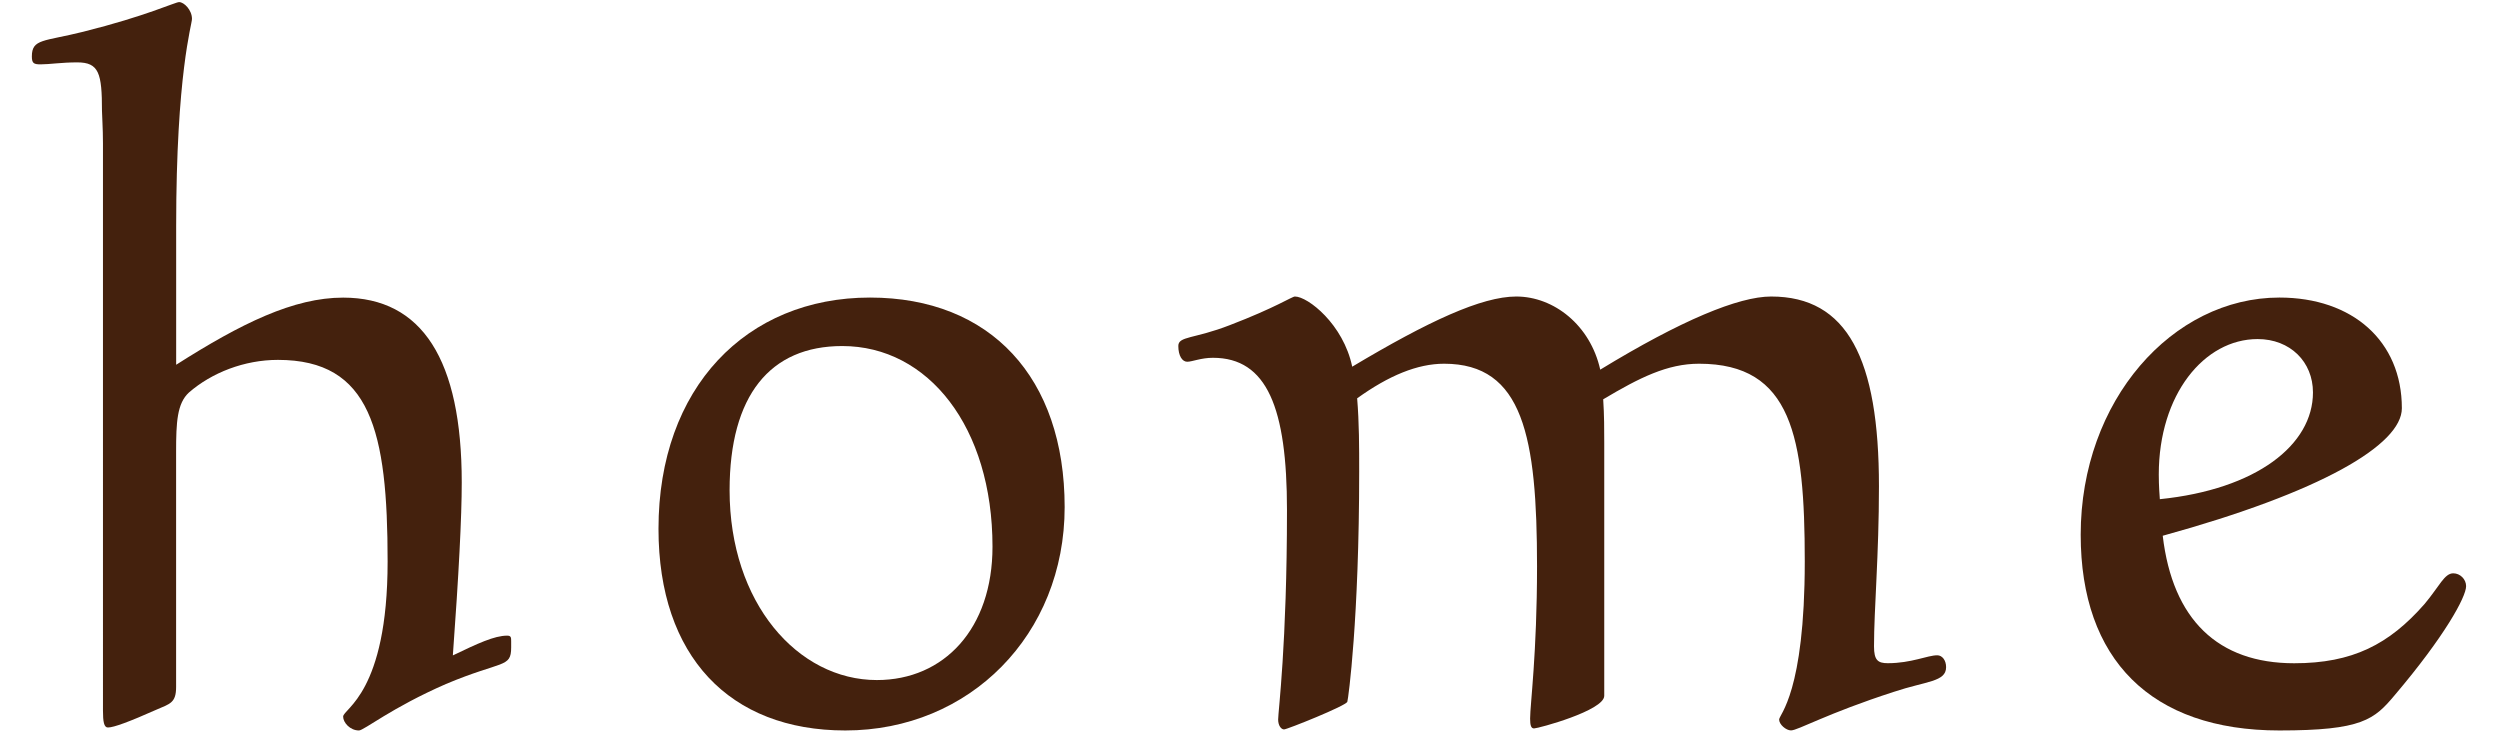 <?xml version="1.0" encoding="utf-8"?>
<!-- Generator: Adobe Illustrator 15.0.0, SVG Export Plug-In  -->
<!DOCTYPE svg PUBLIC "-//W3C//DTD SVG 1.1//EN" "http://www.w3.org/Graphics/SVG/1.1/DTD/svg11.dtd">
<svg version="1.1"
	 xmlns="http://www.w3.org/2000/svg" xmlns:xlink="http://www.w3.org/1999/xlink" xmlns:a="http://ns.adobe.com/AdobeSVGViewerExtensions/3.0/"
	 x="0px" y="0px" width="43px" height="13px" viewBox="-0.548 -0.036 43 13" enable-background="new -0.548 -0.036 43 13"
	 xml:space="preserve">
<defs>
</defs>
<path fill="#44210D" d="M5.354,5.083c1.36,0,2.04,1.071,2.04,3.179c0,0.595-0.051,1.581-0.153,2.975
	c0.425-0.204,0.714-0.34,0.935-0.34c0.068,0,0.068,0.034,0.068,0.102V11.1c0,0.357-0.153,0.221-1.122,0.629
	c-0.935,0.408-1.411,0.799-1.496,0.799c-0.153,0-0.272-0.136-0.272-0.238c0-0.136,0.765-0.408,0.765-2.668
	c0-2.244-0.289-3.468-1.887-3.468c-0.578,0-1.139,0.221-1.53,0.561c-0.204,0.187-0.221,0.51-0.221,1.02v4.045
	c0,0.272-0.102,0.289-0.34,0.391c-0.459,0.204-0.731,0.306-0.833,0.306c-0.068,0-0.085-0.102-0.085-0.289V2.431
	c0-0.272-0.017-0.476-0.017-0.561c0-0.646-0.051-0.833-0.425-0.833c-0.272,0-0.476,0.034-0.629,0.034C0.034,1.071,0,1.054,0,0.935
	C0,0.629,0.204,0.68,0.884,0.51C1.972,0.238,2.465,0,2.533,0c0.085,0,0.221,0.136,0.221,0.289c0,0.102-0.272,0.935-0.272,3.569v2.38
	C3.604,5.524,4.504,5.083,5.354,5.083z"/>
<path fill="#44210D" d="M17.764,8.686c0,2.193-1.632,3.842-3.773,3.842c-1.989,0-3.213-1.275-3.213-3.468
	c0-2.431,1.513-3.978,3.638-3.978C16.489,5.083,17.764,6.459,17.764,8.686z M12.001,8.397c0,1.938,1.173,3.264,2.533,3.264
	c1.156,0,1.989-0.884,1.989-2.294c0-2.057-1.105-3.451-2.584-3.451C12.698,5.916,12.001,6.765,12.001,8.397z"/>
<path fill="#44210D" d="M22.83,8.074c0,2.533-0.187,3.91-0.204,3.96c-0.017,0.068-1.037,0.476-1.088,0.476s-0.102-0.068-0.102-0.17
	c0-0.136,0.152-1.292,0.152-3.604c0-1.751-0.34-2.618-1.274-2.618c-0.204,0-0.357,0.068-0.442,0.068s-0.153-0.102-0.153-0.272
	s0.272-0.119,0.884-0.357c0.799-0.306,1.07-0.493,1.122-0.493c0.221,0,0.833,0.476,0.985,1.207c1.309-0.782,2.227-1.207,2.822-1.207
	c0.646,0,1.274,0.493,1.444,1.258c1.394-0.85,2.38-1.258,2.94-1.258c1.31,0,1.854,1.071,1.854,3.264c0,1.19-0.085,2.108-0.085,2.754
	c0,0.238,0.067,0.289,0.237,0.289c0.408,0,0.681-0.136,0.851-0.136c0.085,0,0.152,0.085,0.152,0.204c0,0.255-0.34,0.238-0.9,0.425
	c-1.156,0.374-1.649,0.663-1.768,0.663c-0.085,0-0.204-0.102-0.204-0.187s0.441-0.459,0.441-2.72c0-2.142-0.221-3.4-1.818-3.4
	c-0.544,0-1.021,0.238-1.649,0.612c0.018,0.272,0.018,0.527,0.018,0.748v4.352c0,0.255-1.139,0.561-1.207,0.561
	c-0.051,0-0.068-0.051-0.068-0.17c0-0.238,0.119-1.122,0.119-2.618c0-2.227-0.238-3.485-1.598-3.485
	c-0.459,0-0.952,0.204-1.496,0.595C22.83,7.241,22.83,7.649,22.83,8.074z"/>
<path fill="#44210D" d="M38.912,11.372c1.003,0,1.632-0.323,2.243-1.02c0.256-0.306,0.341-0.527,0.493-0.527
	c0.119,0,0.221,0.102,0.221,0.221c0,0.187-0.373,0.867-1.224,1.87c-0.356,0.425-0.561,0.612-1.988,0.612
	c-2.21,0-3.417-1.224-3.417-3.366c0-2.312,1.581-4.08,3.417-4.08c1.258,0,2.107,0.748,2.107,1.904c0,0.629-1.394,1.445-4.113,2.193
	C36.821,10.624,37.603,11.372,38.912,11.372z M39.235,6.714c0-0.527-0.392-0.918-0.952-0.918c-0.918,0-1.7,0.952-1.7,2.329
	c0,0.051,0,0.187,0.018,0.425C38.266,8.38,39.235,7.615,39.235,6.714z"/>
</svg>
